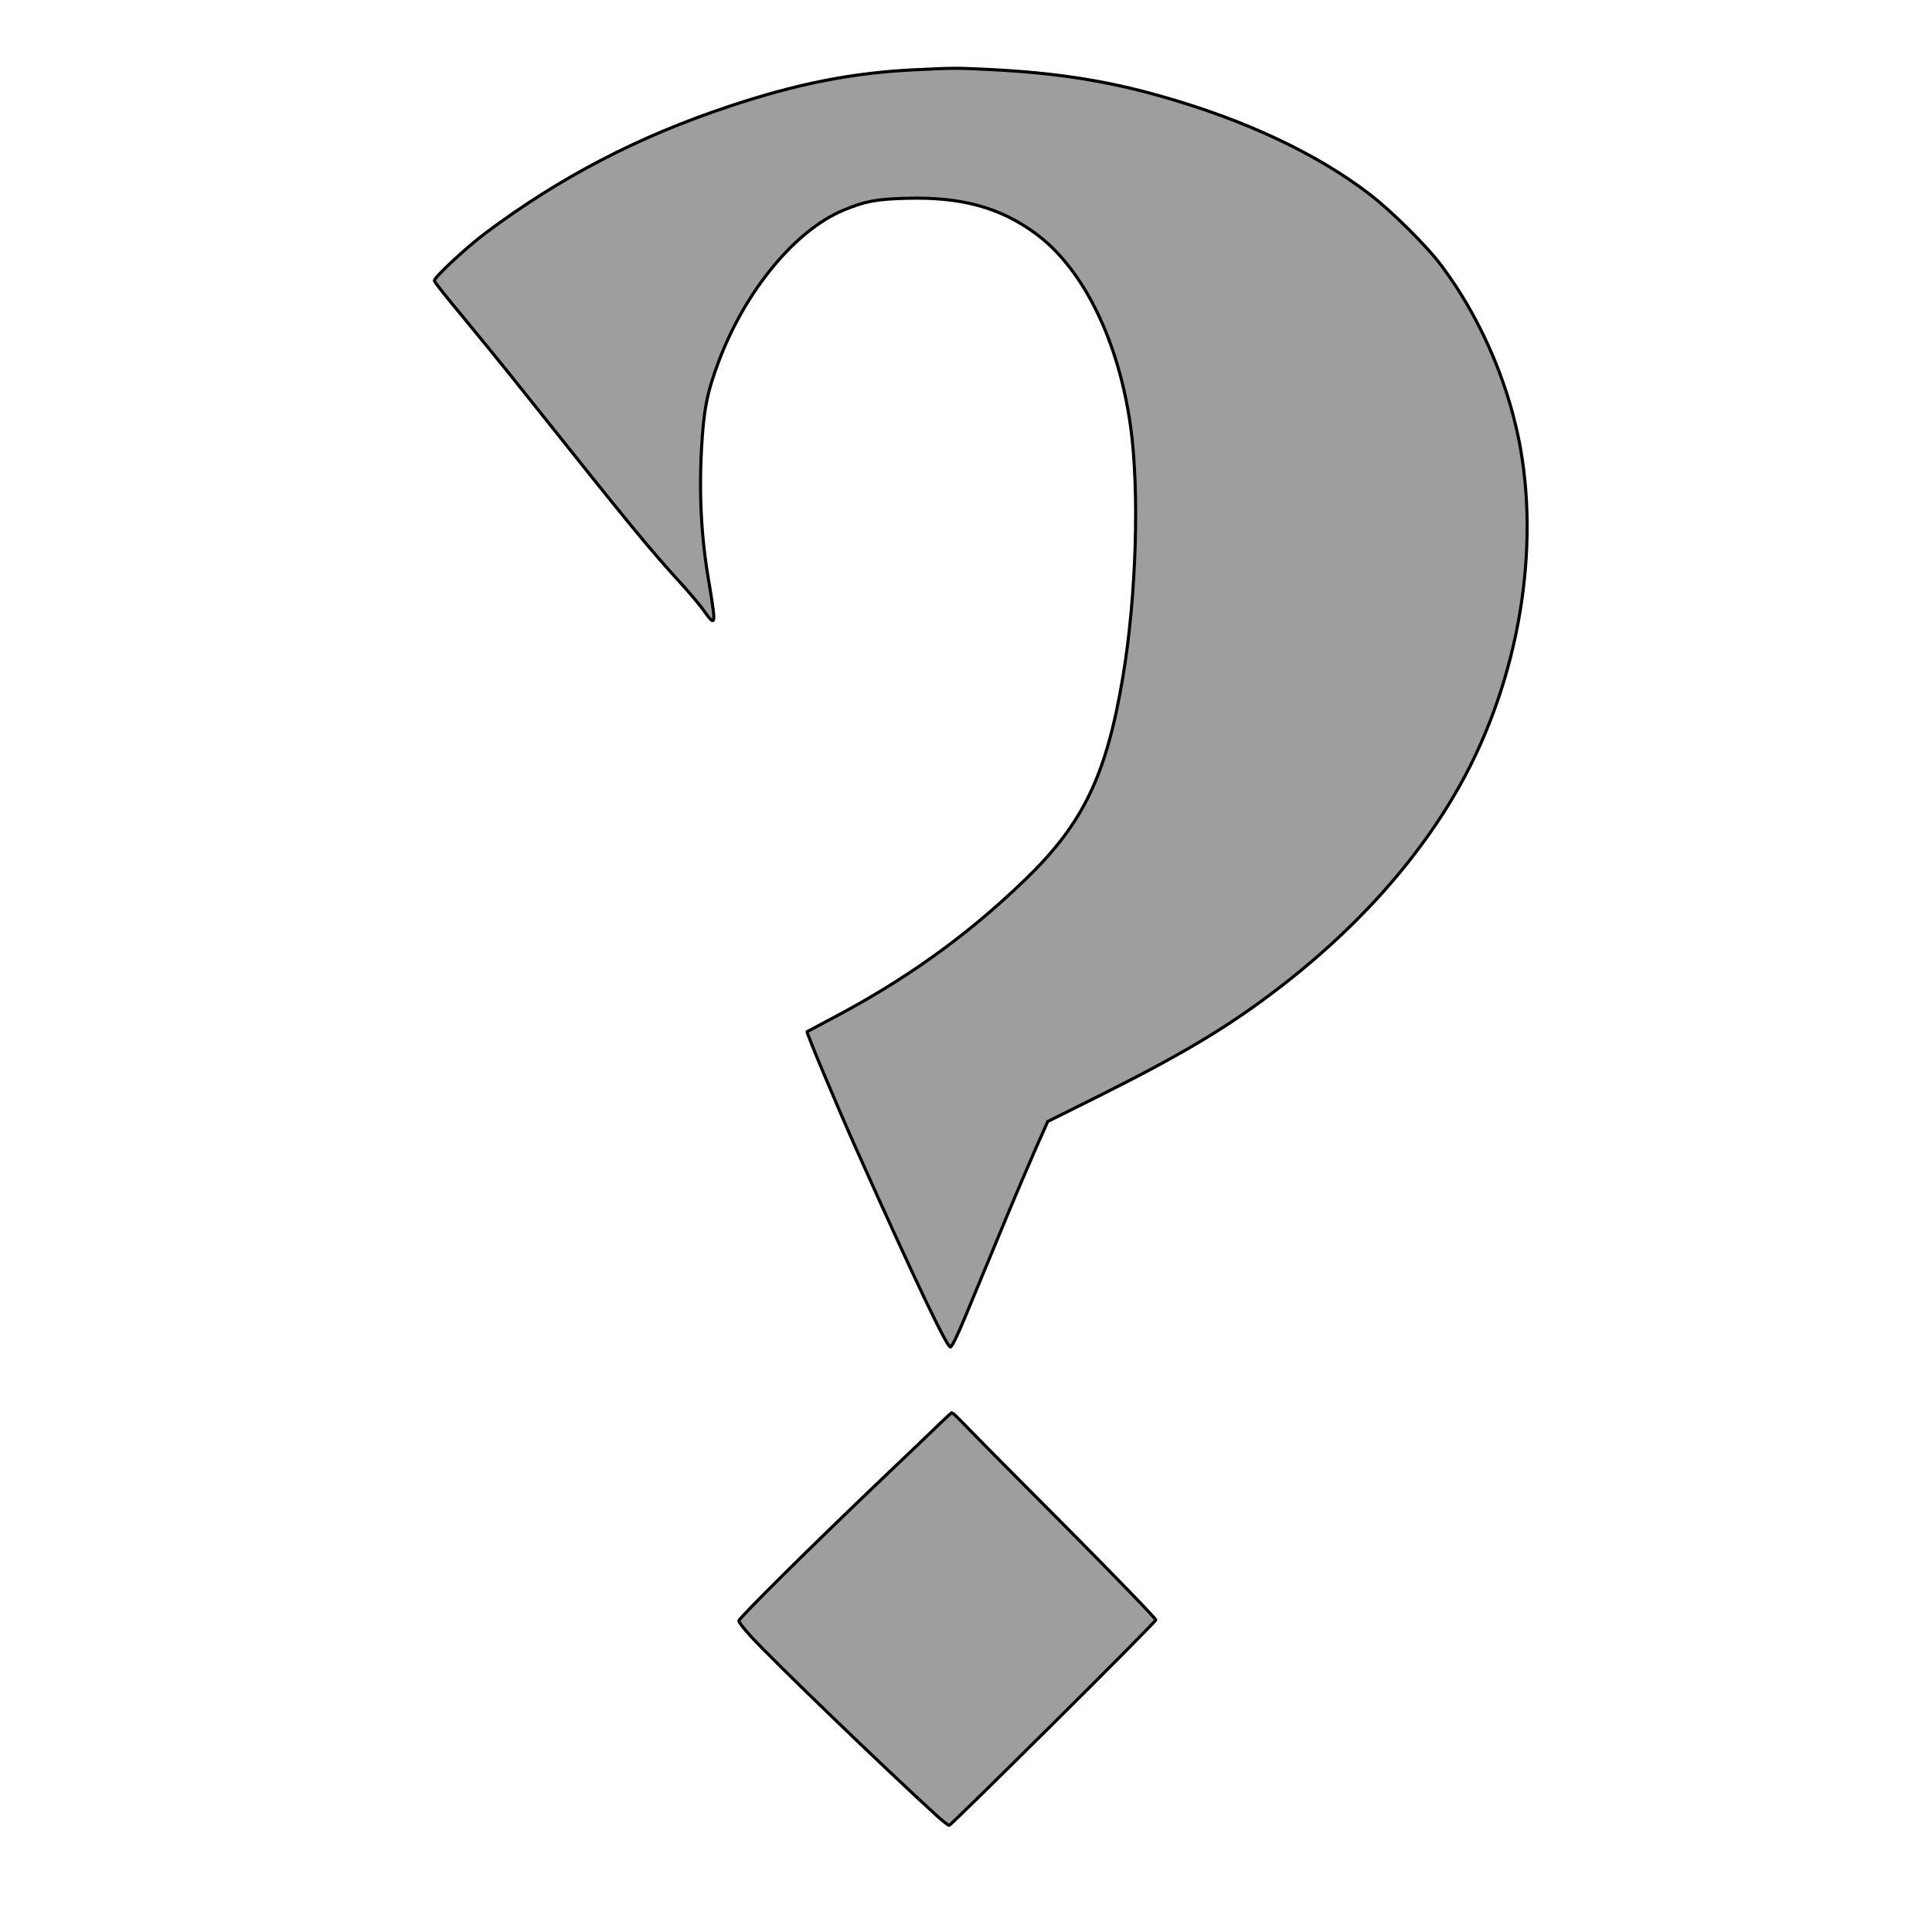 <svg version="1.0" xmlns="http://www.w3.org/2000/svg" viewBox="0 0 1250 1250"><path style="fill:#9e9e9e;stroke-width:2;stroke: #000000;stroke-linejoin: round;paint-order: stroke;" d="M592.7 45.1C551.8 47 516.4 54 472.4 68.6c-59.2 19.6-109.9 46-158.4 82.3-12.2 9.1-33 28.5-33 30.7 0 .7 8.1 11 18.1 22.9 9.9 12 26.9 32.8 37.7 46.4C409.4 342 419.1 353.9 442 379c5.2 5.8 11.3 13.1 13.5 16.2 5.7 8.3 6.9 8.4 6.1.6-.4-3.5-1.6-11.3-2.6-17.3-5.2-29.1-6.8-57.3-5.1-88.5 1.4-25.1 3.6-36.2 11.2-56.4 17.2-45.6 49.4-84.6 80.6-97.6 14-5.8 21.2-7.2 40.8-7.7 35.5-1 60.6 5.9 83.7 22.9 30.7 22.6 53.6 69.3 61.3 124.8 5.8 42.1 3.7 110.1-5 162-10.7 63.9-25.7 95-63.6 131.5-38 36.6-77.9 65.1-127.4 90.9-7.1 3.8-13.1 7-13.3 7.1-.6.5 20.2 50 32.3 77 36.9 82.6 58.1 127 60.4 127 1 0 4.6-7.5 10.2-21 4.8-11.6 15.1-36.5 23-55.5 7.8-19 17.8-42.3 22-51.9l7.8-17.5 32.3-16.1c53-26.5 81.6-43.5 112.3-66.5 53.3-40 95.3-86.5 122.9-136.4 37.5-67.9 51.5-152.3 37.1-223.1-8.2-39.8-25.9-79.6-49.8-111.5-9.4-12.7-32.4-35.5-46.9-46.6-34.1-26.1-80.5-47.9-134.8-63.2-35.2-10-68.2-15.1-110.2-17.2-22.3-1.1-23.7-1.1-48.1.1zM608.9 920.3c-3.5 3.4-21 20.2-38.9 37.2-44.6 42.5-92 89.5-92 91.2 0 .8 3.5 5.3 7.8 10 13.4 14.8 86.3 85.1 120.9 116.6 3.5 3.1 6.8 5.7 7.4 5.7 1.3 0 133.3-131 133.7-132.9.2-.7-25.4-27.2-57-59-31.6-31.7-61.2-61.5-65.8-66.4-4.6-4.8-8.7-8.7-9-8.7-.4 0-3.5 2.8-7.1 6.3z"/></svg>
